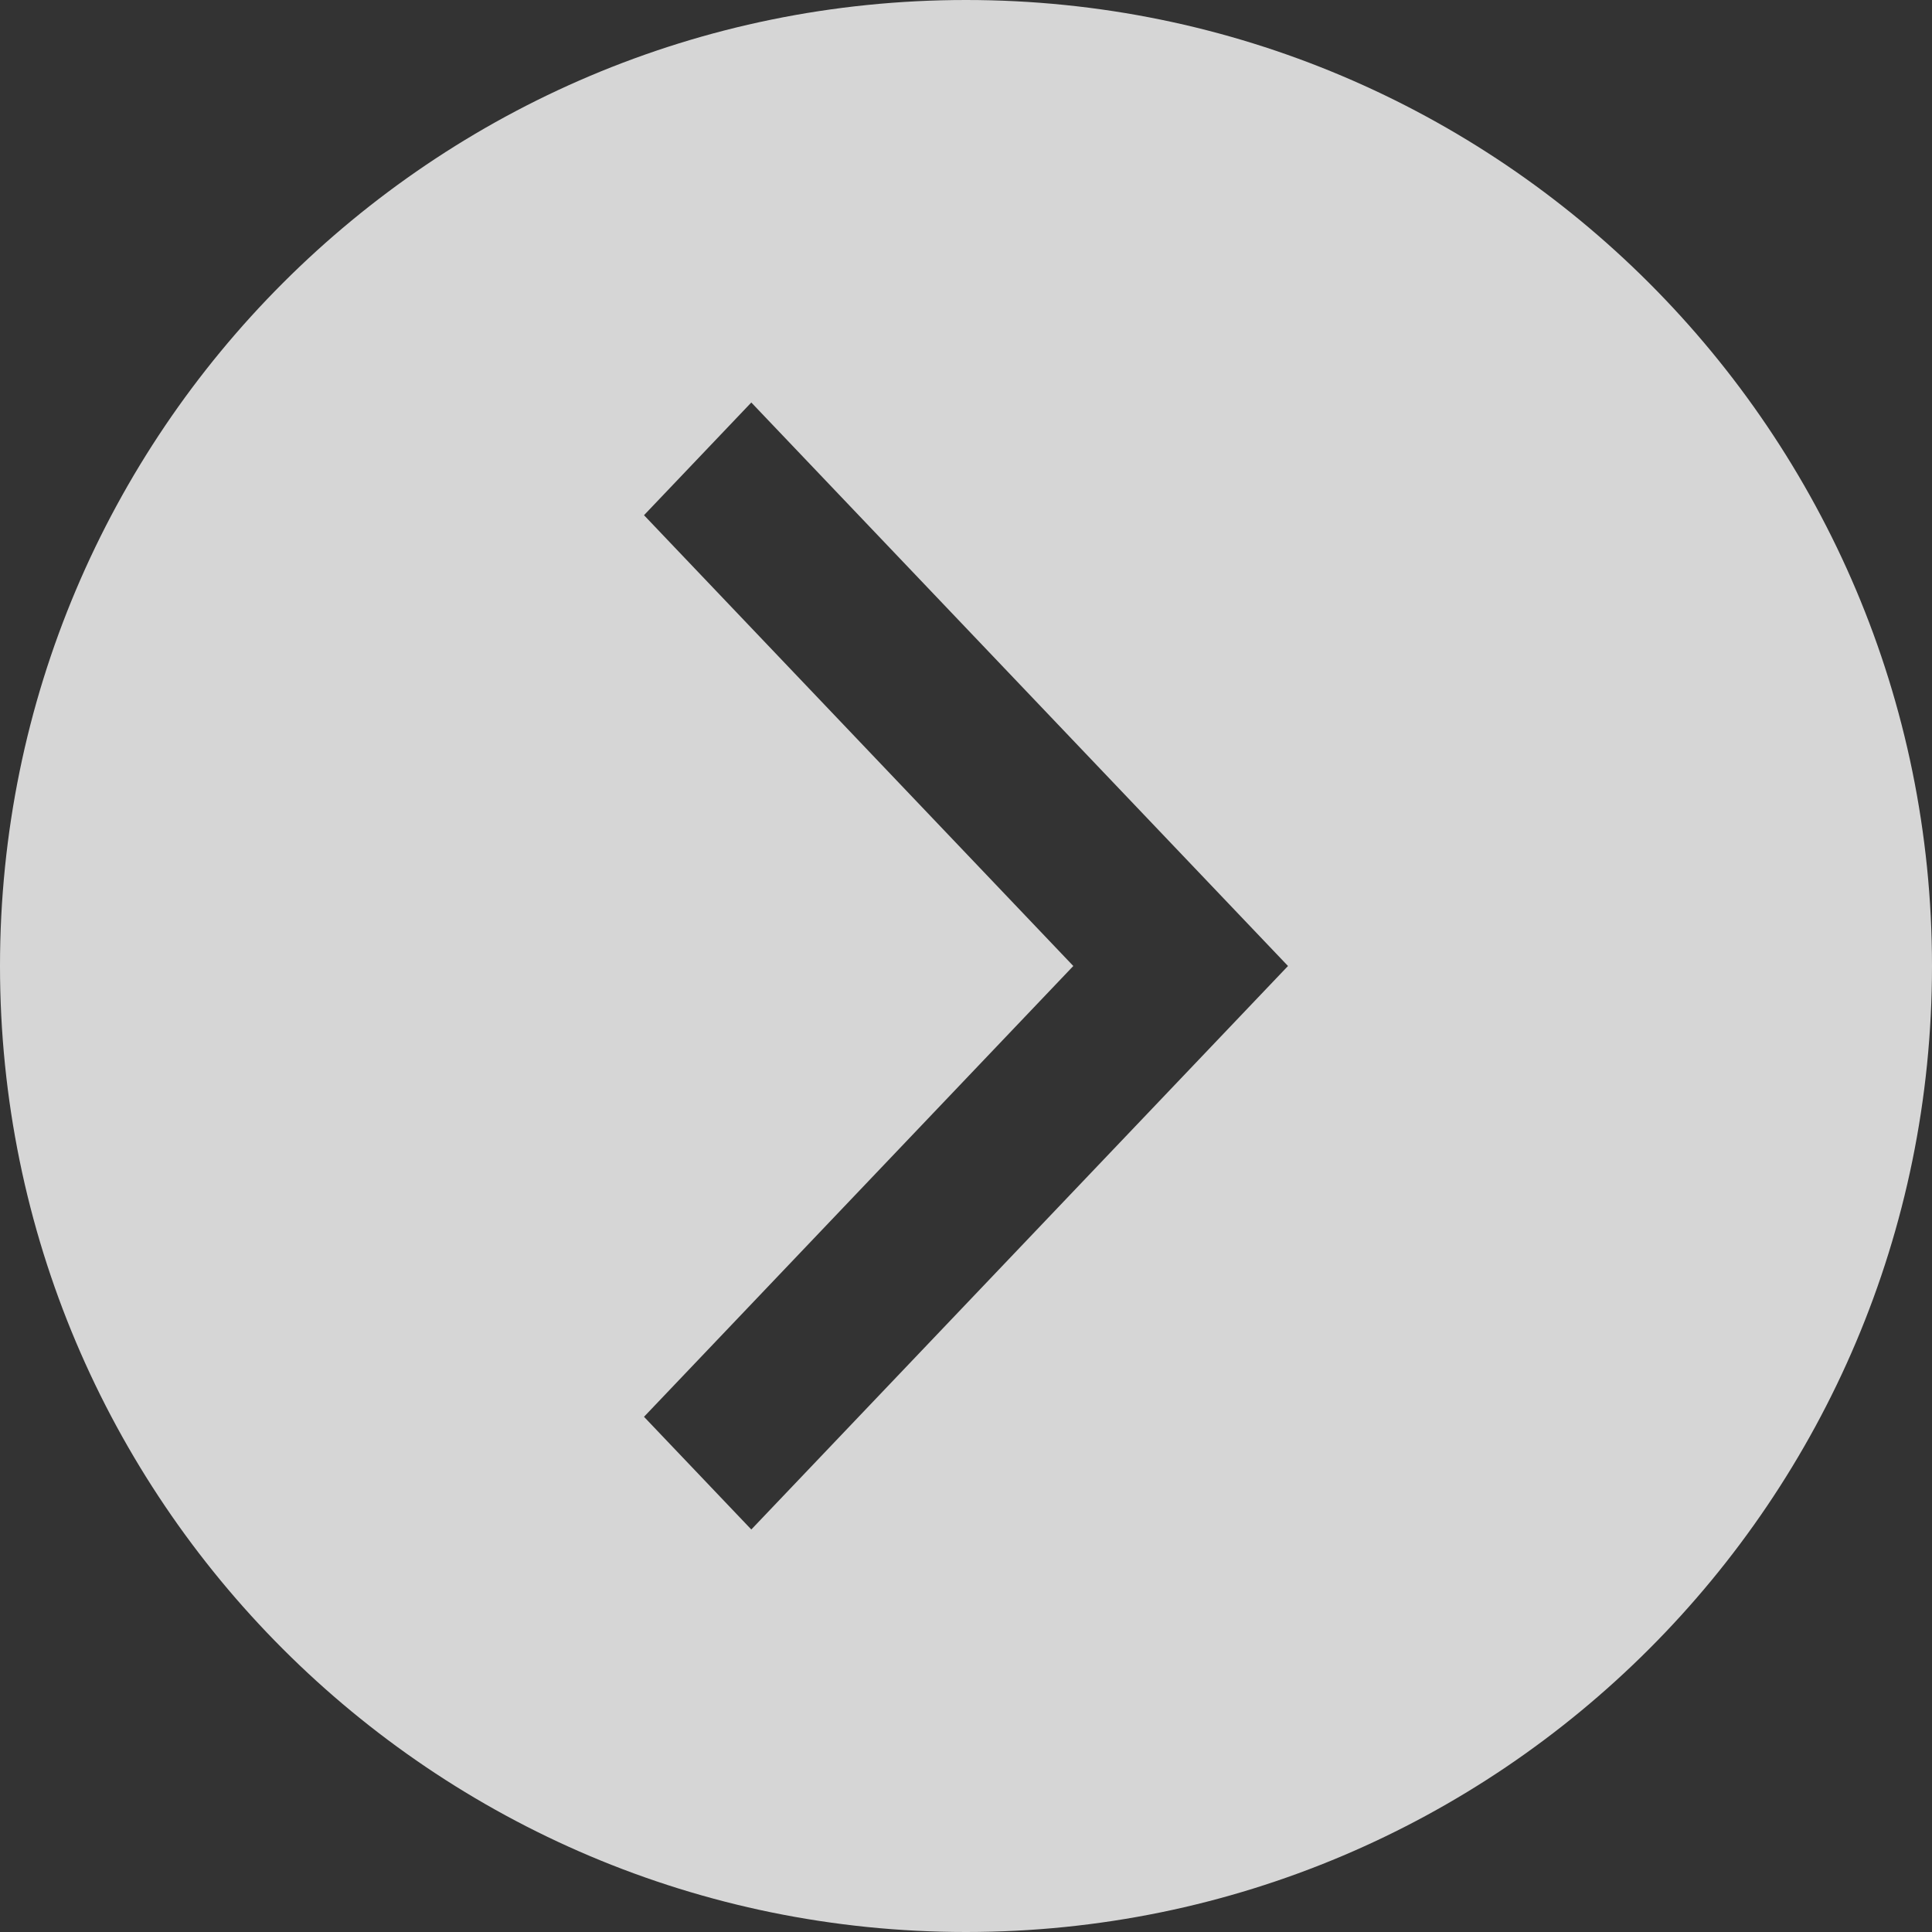 <svg height="24" viewBox="0 0 24 24" width="24" xmlns="http://www.w3.org/2000/svg"><rect x="0" y="0" width="24" height="24" fill="#333333" stroke="none"/><path d="m12 0c6.627 0 12 5.373 12 12s-5.373 12-12 12-12-5.373-12-12 5.373-12 12-12zm-2.667 5-1.333 1.4 5.333 5.6-5.333 5.6 1.333 1.4 6.667-7z" fill="#fff" fill-opacity=".8" fill-rule="evenodd"/></svg>